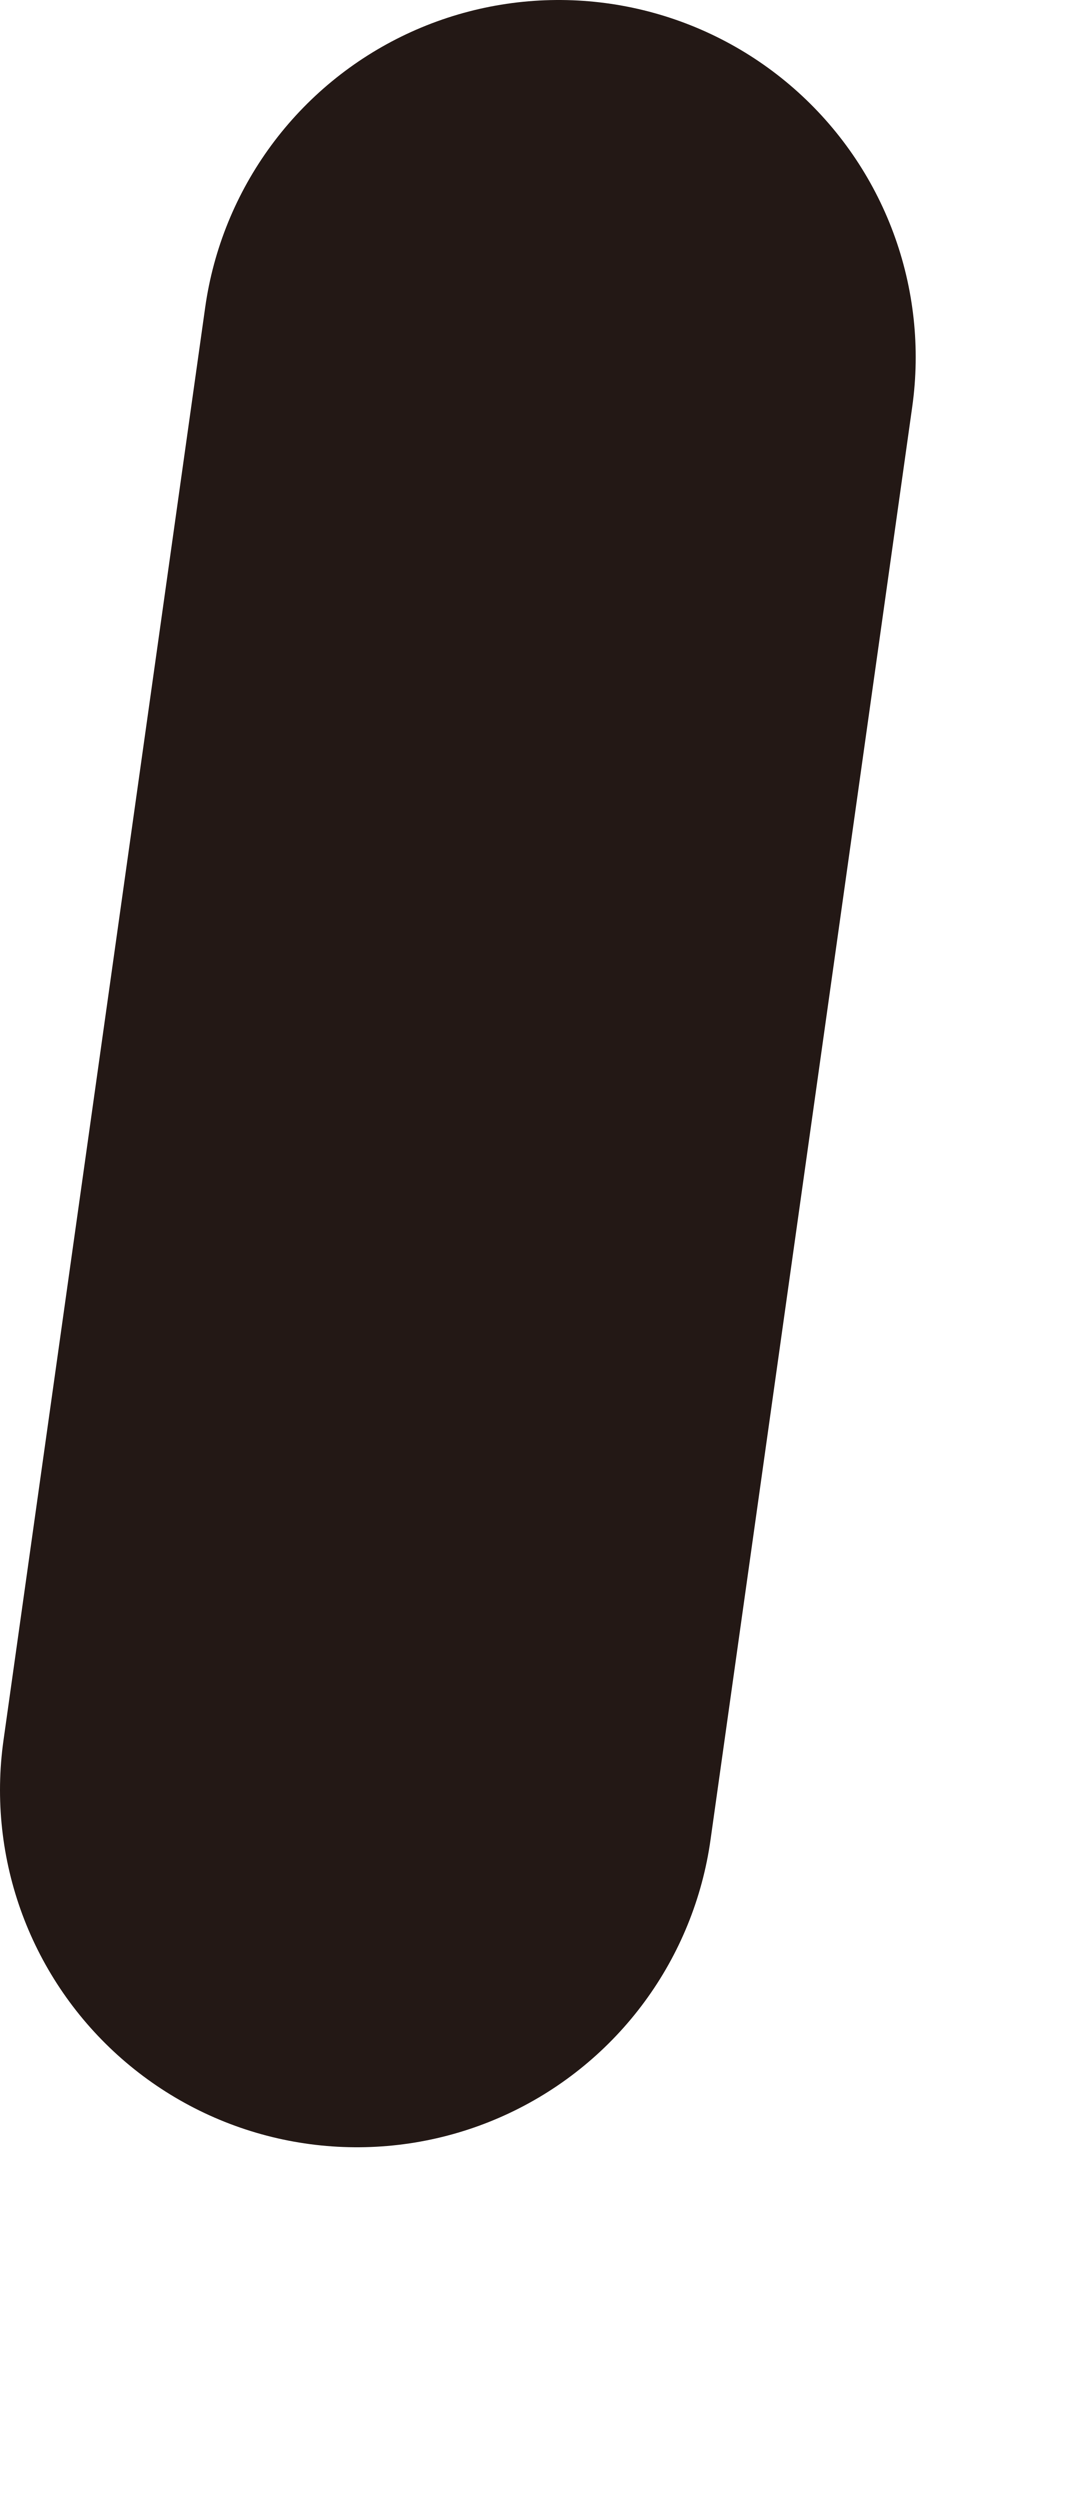 <?xml version="1.0" encoding="utf-8"?>
<svg xmlns="http://www.w3.org/2000/svg" fill="none" height="100%" overflow="visible" preserveAspectRatio="none" style="display: block;" viewBox="0 0 3 7" width="100%">
<path d="M1.565 1L1 5.012" id="Vector" stroke="#231815" stroke-linecap="round" stroke-width="2"/>
</svg>
